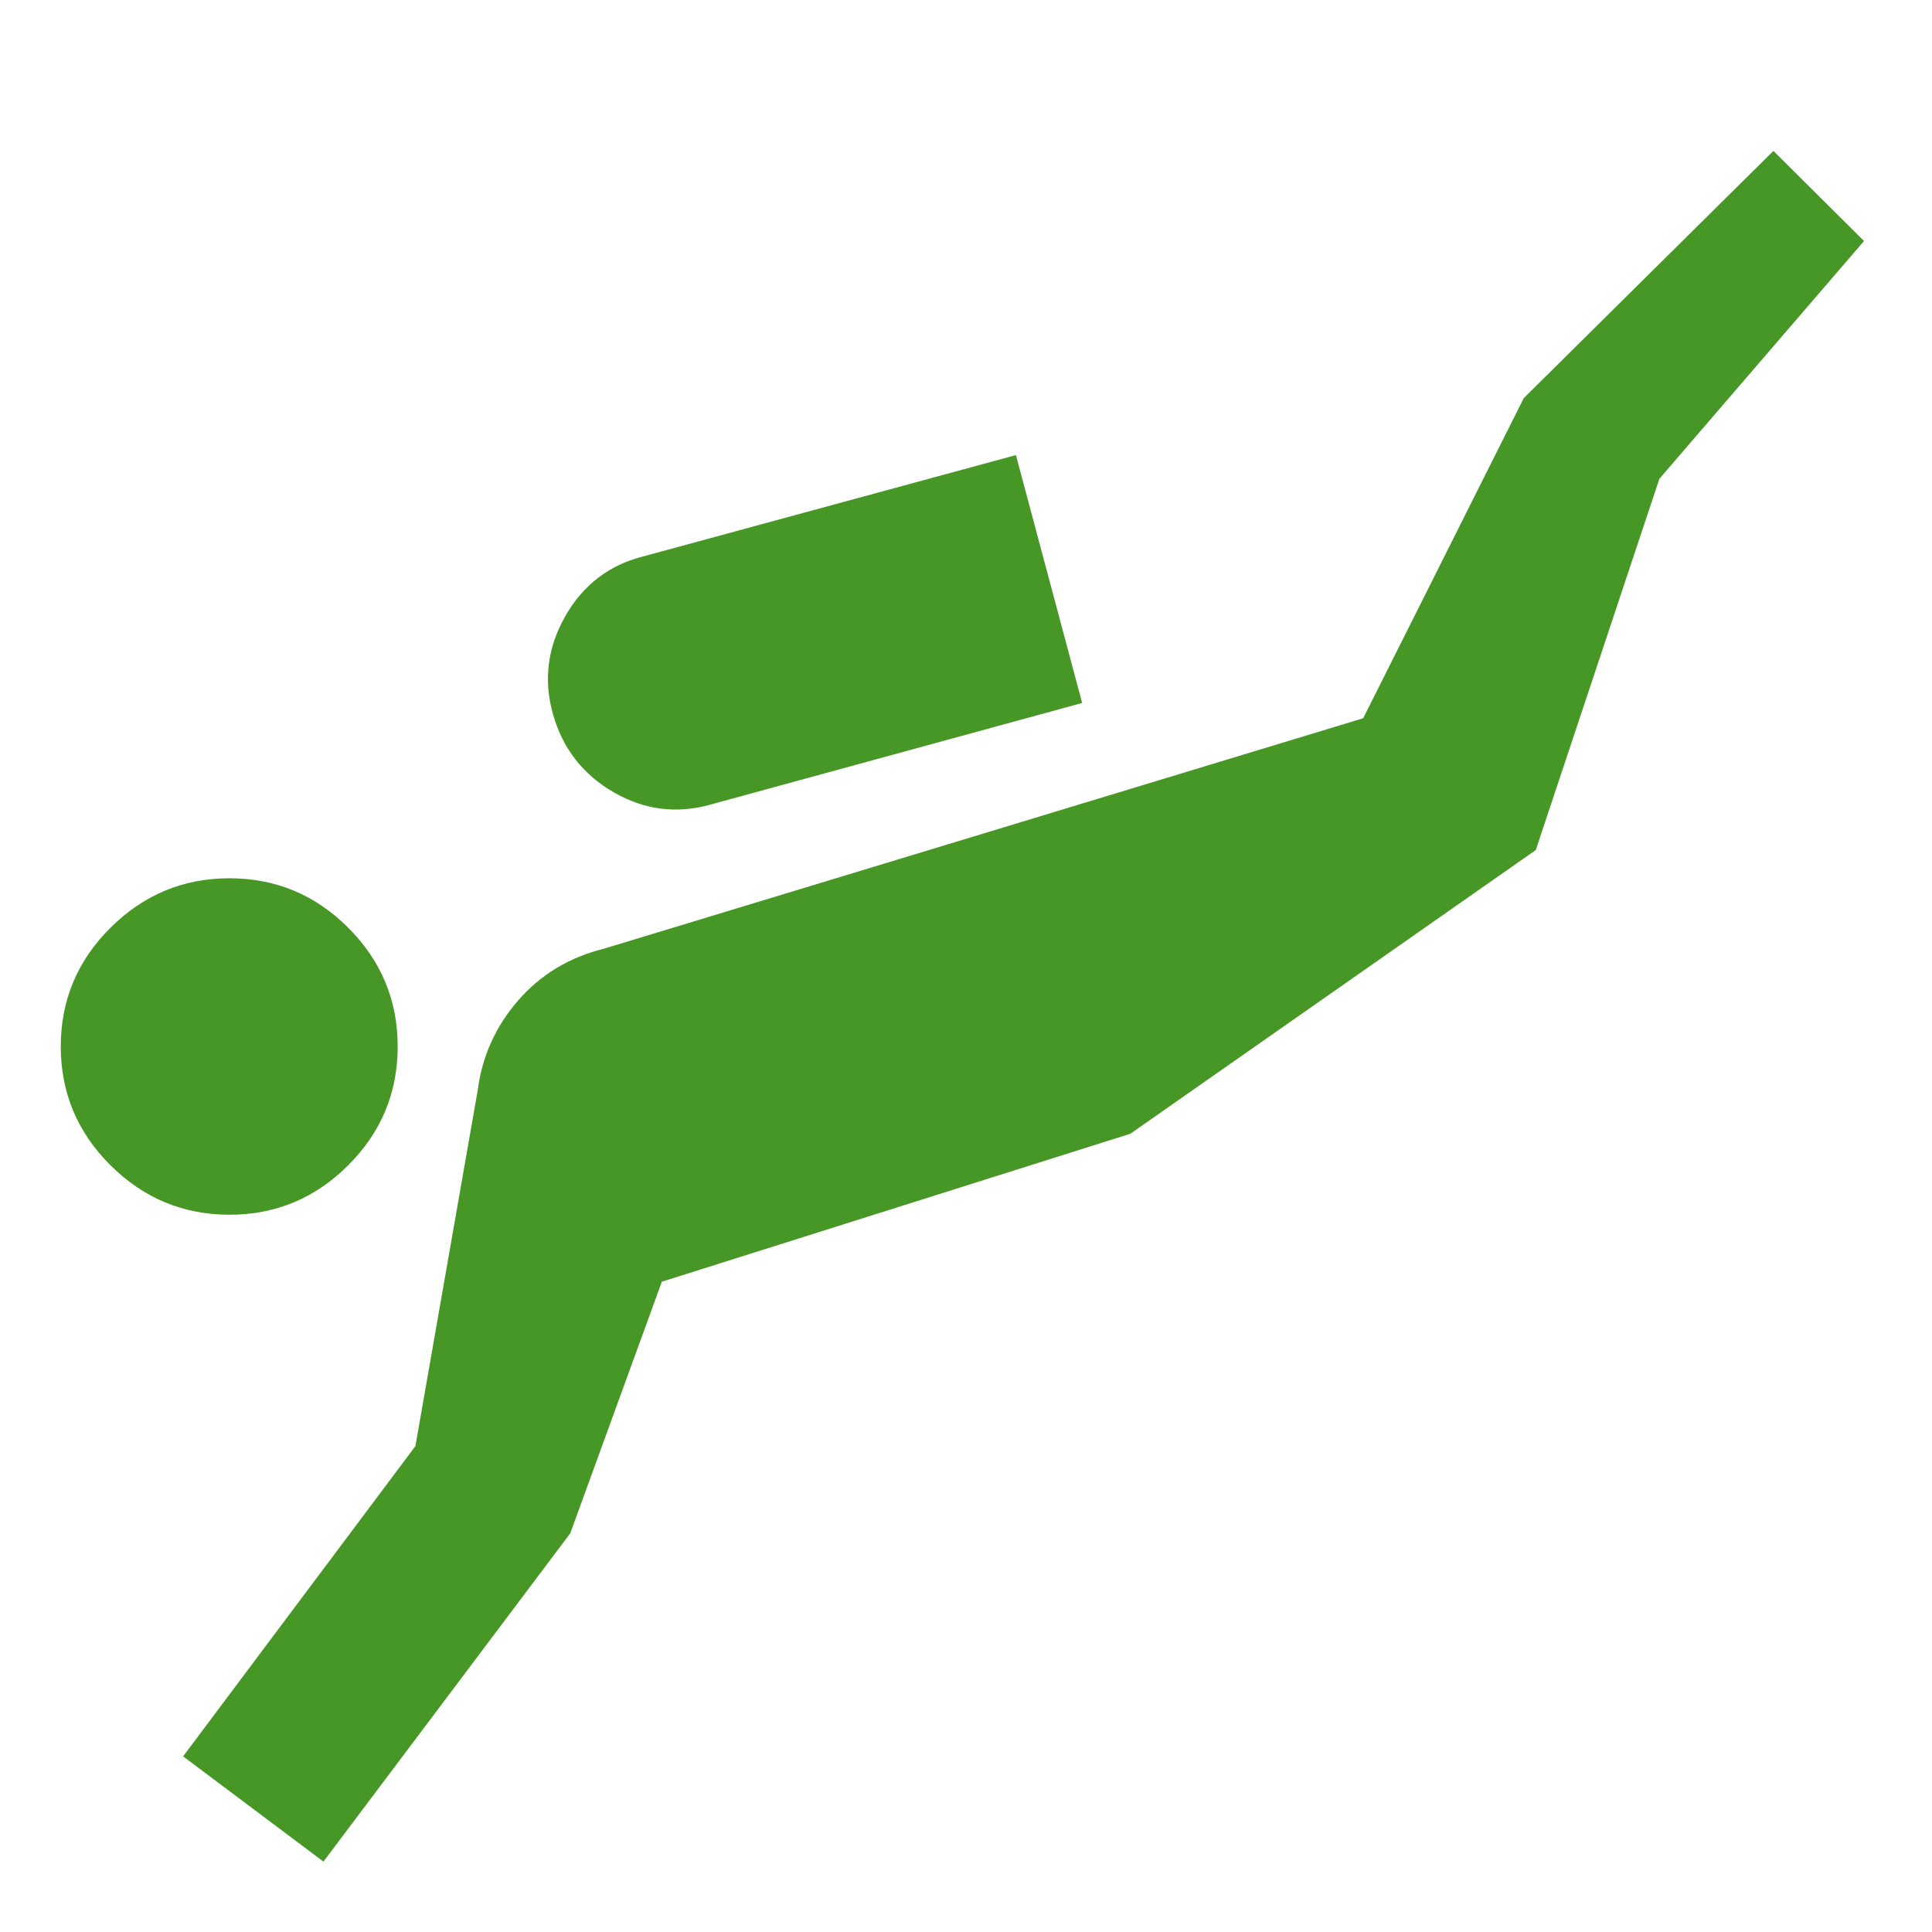 <svg xmlns="http://www.w3.org/2000/svg" height="24px" viewBox="0 -960 960 960" width="24px" fill="#479726"><path d="m160.72-34.98-69.74-52.3 115.43-154.15 31-177.05q3.24-24.95 19.96-44.29t42.67-25.82l377.33-114.52 79.76-159.04L881.2-885.02l45.02 44.78-101.68 118.15-61.43 184.48-201.44 140.96-232.8 73.52-45.52 125.04L160.72-34.98Zm-46.7-321.43q-34.43 0-59.13-24.58Q30.2-405.57 30.2-440t24.69-59.01q24.7-24.58 59.13-24.58 34.44 0 59.01 24.58 24.58 24.58 24.58 59.01t-24.58 59.01q-24.57 24.58-59.01 24.58ZM353.37-560.3q-25.44 7.23-48.37-5.98-22.93-13.22-30.17-38.65-7.24-25.44 5.97-48.75 13.22-23.32 38.66-29.8l185.34-50.39 32.92 123.17-184.35 50.4Z"/></svg>